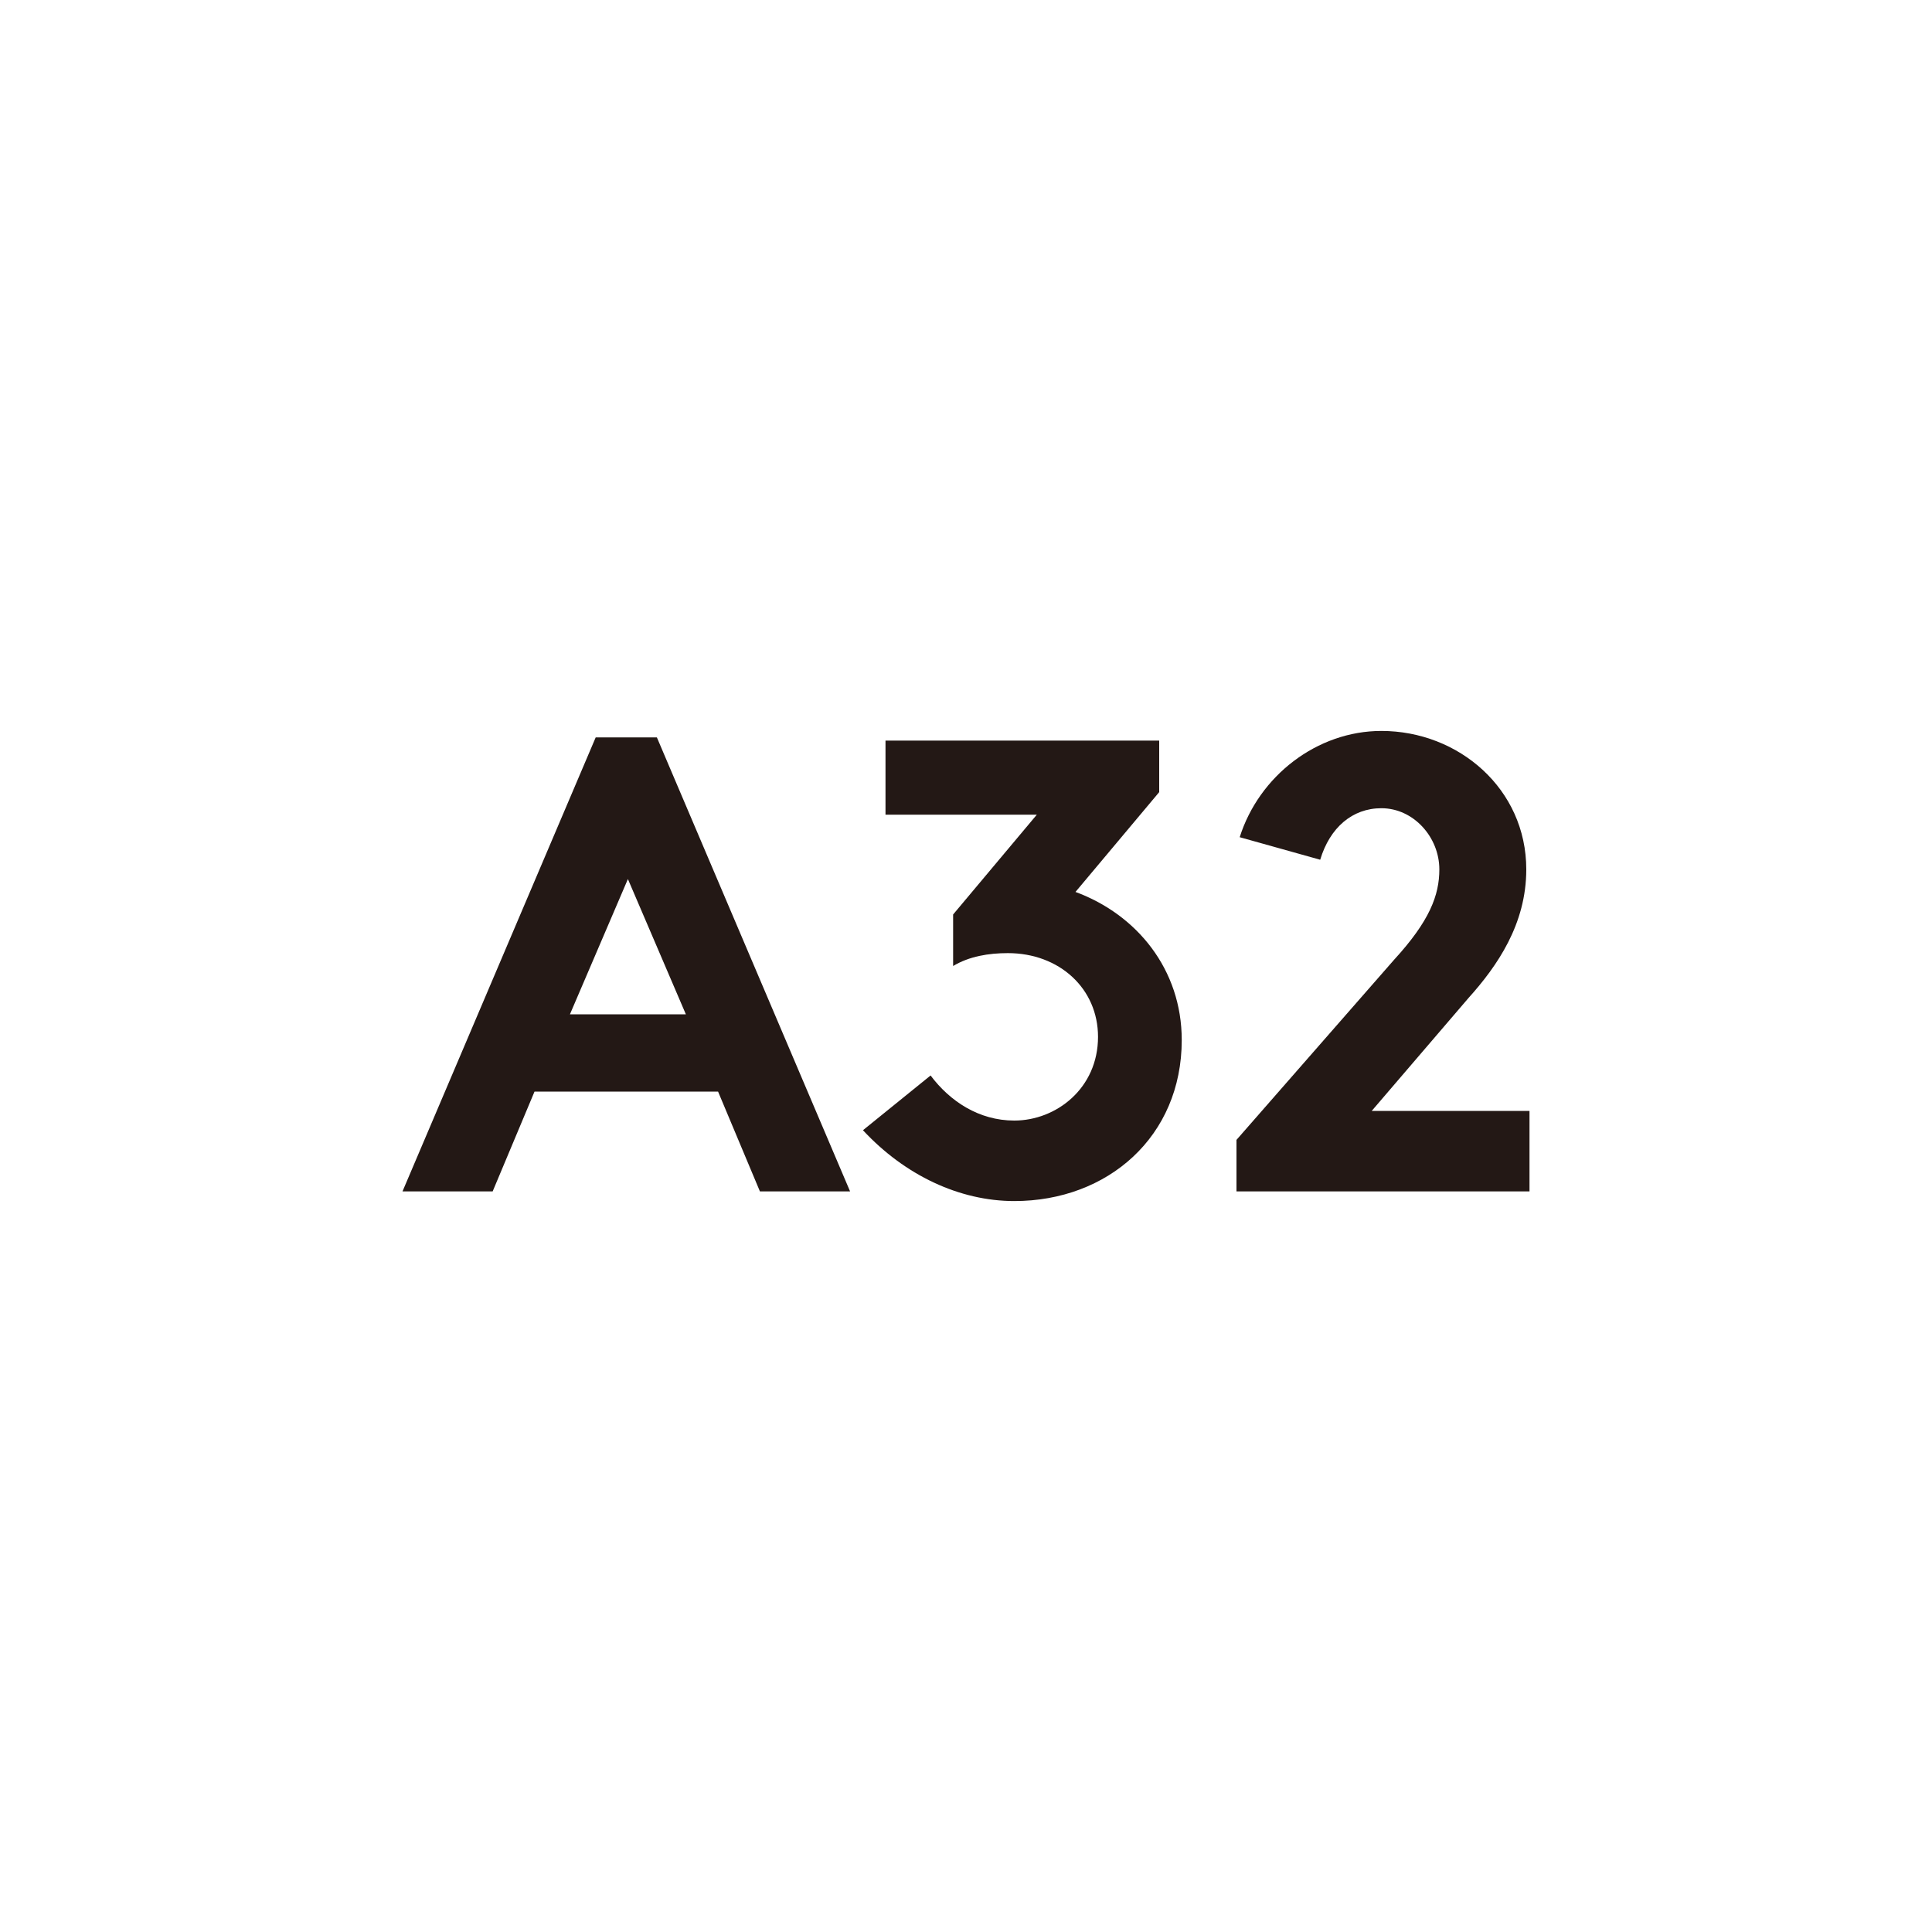 <?xml version="1.0" encoding="utf-8"?>
<!-- Generator: Adobe Illustrator 23.1.0, SVG Export Plug-In . SVG Version: 6.00 Build 0)  -->
<svg version="1.1" id="Main-bolder" xmlns="http://www.w3.org/2000/svg" xmlns:xlink="http://www.w3.org/1999/xlink" x="0px"
	 y="0px" viewBox="0 0 60 60" style="enable-background:new 0 0 60 60;" xml:space="preserve">
<style type="text/css">
	.st0{fill:#231815;}
</style>
<title>index-bill</title>
<g>
	<path class="st0" d="M12.5,37l6-14.1h1.9l6,14.1h-2.8l-1.3-3.1h-5.7L15.3,37H12.5z M17.7,31.5h3.6l-1.8-4.2L17.7,31.5z"/>
	<path class="st0" d="M28.9,33.4c0.6,0.8,1.5,1.4,2.6,1.4c1.3,0,2.6-1,2.6-2.6c0-1.5-1.2-2.6-2.8-2.6c-0.6,0-1.2,0.1-1.7,0.4v-1.6
		l2.6-3.1h-4.7V23h8.5v1.6l-2.6,3.1c1.9,0.7,3.3,2.4,3.3,4.6c0,3-2.3,5-5.2,5c-1.7,0-3.4-0.8-4.7-2.2L28.9,33.4z"/>
	<path class="st0" d="M38.5,26c0.6-1.9,2.4-3.3,4.4-3.3c2.4,0,4.5,1.8,4.5,4.3c0,1.7-0.9,3-1.8,4l-3,3.5h4.9V37h-9.1v-1.6l4.9-5.6
		c1.1-1.2,1.4-2,1.4-2.8c0-1-0.8-1.9-1.8-1.9c-0.9,0-1.6,0.6-1.9,1.6L38.5,26z"/>
</g>
</svg>
